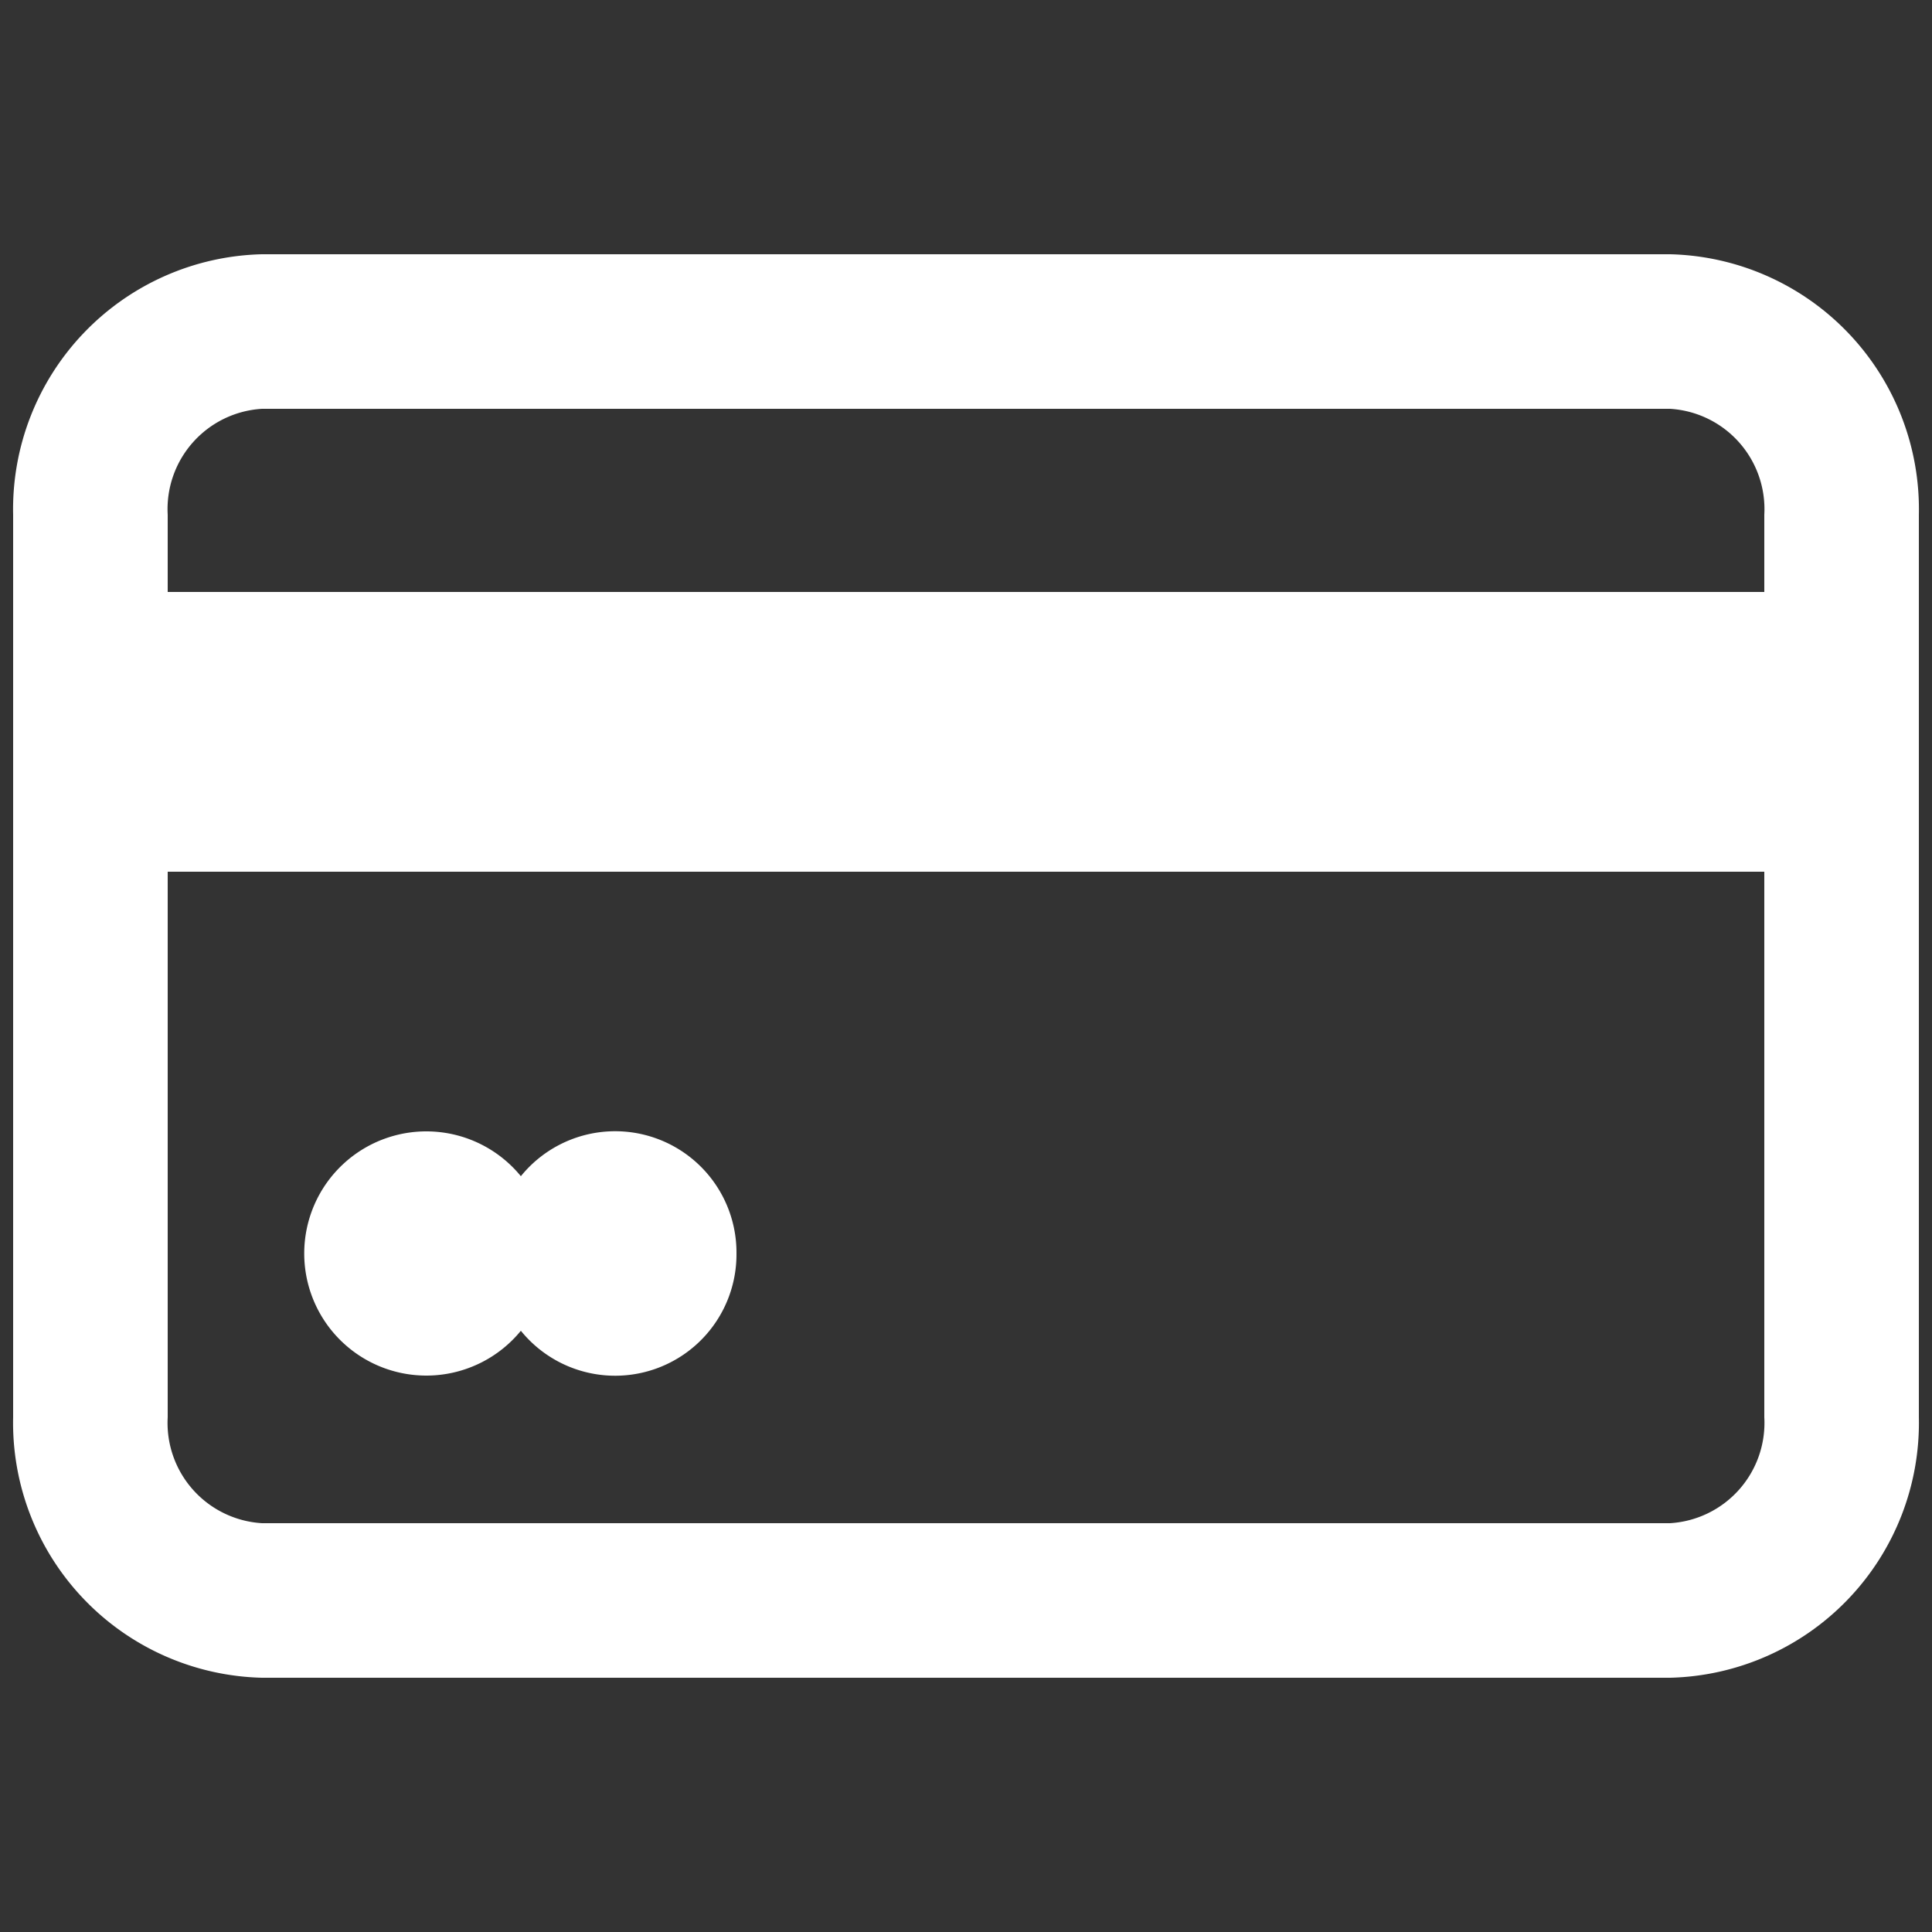 <?xml version="1.0" encoding="UTF-8"?> <svg xmlns="http://www.w3.org/2000/svg" id="Слой_1" data-name="Слой 1" viewBox="0 0 25 25"><rect x="0" y="0" width="25" height="25" fill="#333333" stroke="none"/> <defs> <style>.cls-1{fill:#fff;}</style> </defs> <path id="money" class="cls-1" d="M21.61,3.29H3.39A3.3,3.3,0,0,0,.17,6.66V18.34a3.3,3.3,0,0,0,3.22,3.37H21.61a3.3,3.3,0,0,0,3.22-3.37V6.66A3.3,3.3,0,0,0,21.61,3.29Zm-18.22,2H21.61a1.3,1.3,0,0,1,1.22,1.37v1H2.17v-1A1.3,1.3,0,0,1,3.39,5.29ZM21.61,19.71H3.39a1.3,1.3,0,0,1-1.22-1.37V11.28H22.83v7.06A1.3,1.3,0,0,1,21.61,19.71ZM9.53,16.22a1.57,1.57,0,0,1-2.79,1,1.58,1.58,0,1,1,0-2,1.57,1.57,0,0,1,2.79,1Z"></path> </svg> 